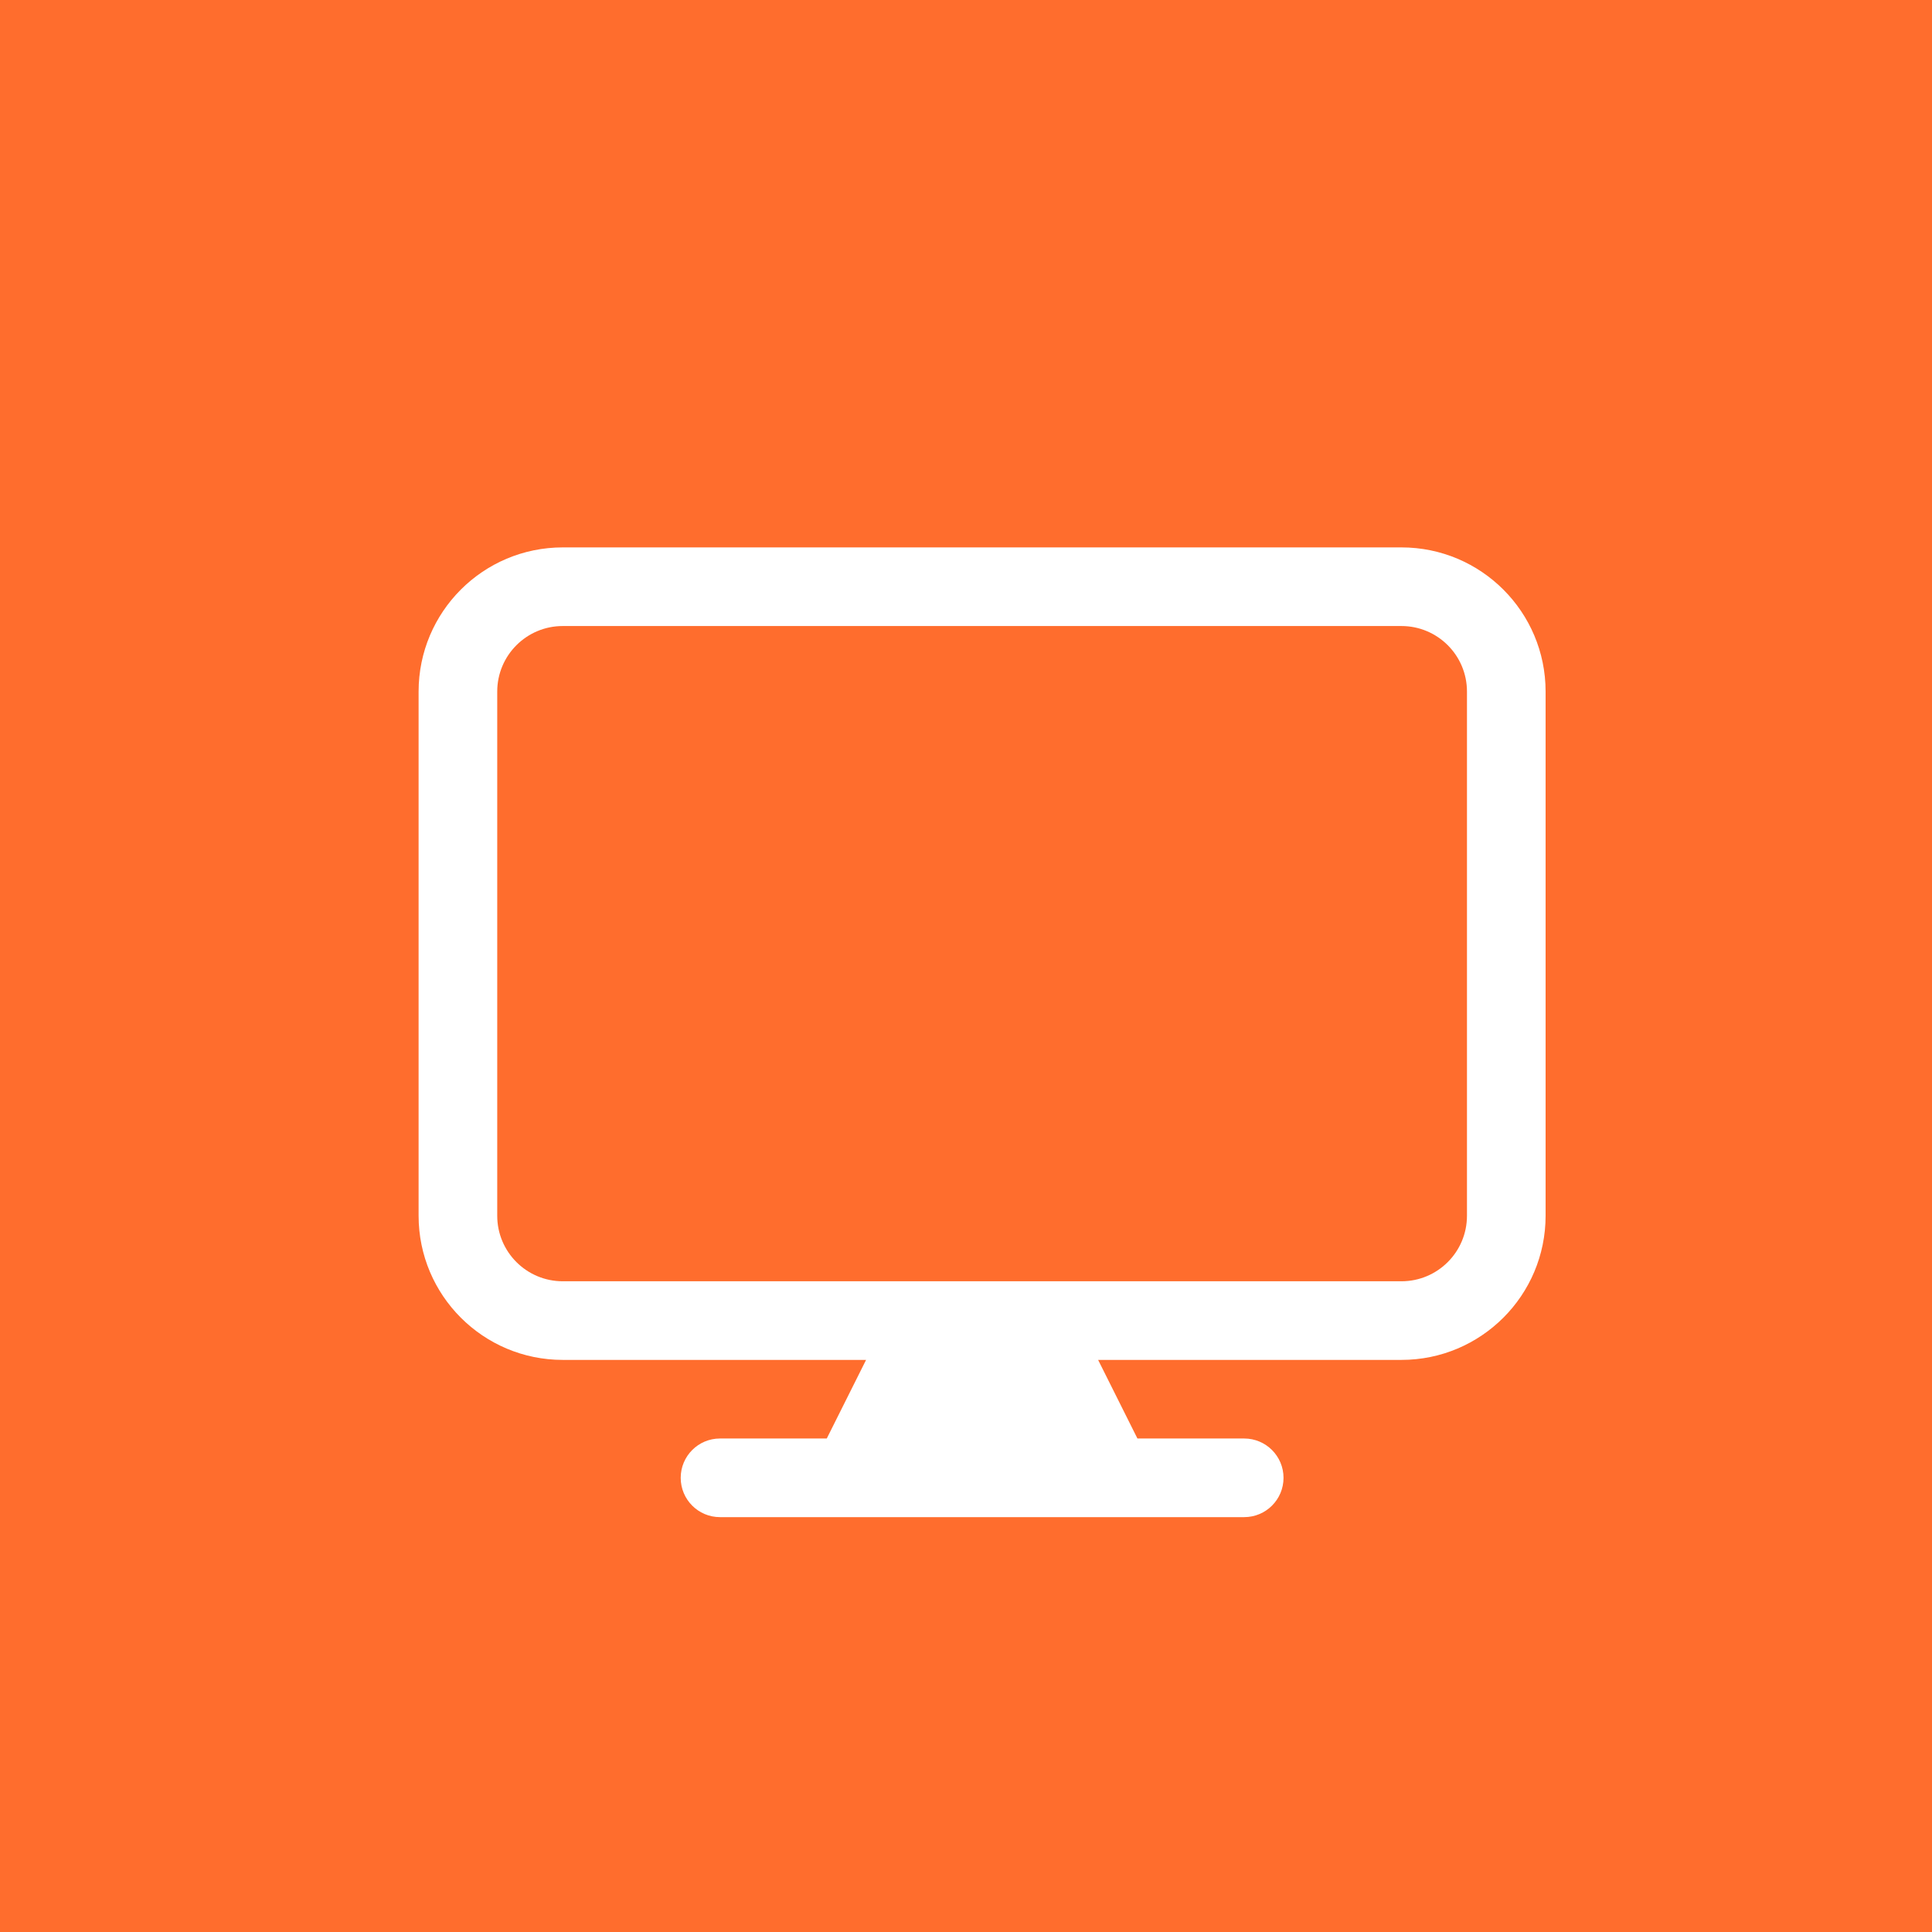 <svg width="60" height="60" viewBox="0 0 60 60" fill="none" xmlns="http://www.w3.org/2000/svg">
	<rect width="60" height="60" fill="#FF6D2D"/>
	<g filter="url(#filter0_d_3207_14392)">
		<path fill-rule="evenodd" clip-rule="evenodd" d="M13 19.477C13 17.004 15.004 15 17.477 15H43.523C45.996 15 48 17.004 48 19.477V35.756C48 38.228 45.996 40.233 43.523 40.233H34.103L35.324 42.674H38.639C39.314 42.674 39.861 43.221 39.861 43.895C39.861 44.57 39.314 45.116 38.639 45.116H22.36C21.686 45.116 21.14 44.57 21.14 43.895C21.14 43.221 21.686 42.674 22.36 42.674H25.676L26.897 40.233H17.477C15.004 40.233 13 38.228 13 35.756V19.477ZM43.523 37.791H17.477C16.353 37.791 15.442 36.88 15.442 35.756V19.477C15.442 18.353 16.353 17.442 17.477 17.442H43.523C44.647 17.442 45.558 18.353 45.558 19.477V35.756C45.558 36.88 44.647 37.791 43.523 37.791Z" fill="#FFFFFF"/>
	</g>
	<defs>
		<filter id="filter0_d_3207_14392" x="10" y="14" width="41" height="36.117" filterUnits="userSpaceOnUse" color-interpolation-filters="sRGB">
			<feFlood flood-opacity="0" result="BackgroundImageFix"/>
			<feColorMatrix in="SourceAlpha" type="matrix" values="0 0 0 0 0 0 0 0 0 0 0 0 0 0 0 0 0 0 127 0" result="hardAlpha"/>
			<feOffset dy="2"/>
			<feGaussianBlur stdDeviation="1.5"/>
			<feComposite in2="hardAlpha" operator="out"/>
			<feColorMatrix type="matrix" values="0 0 0 0 0.502 0 0 0 0 0.241 0 0 0 0 0 0 0 0 0.3 0"/>
			<feBlend mode="normal" in2="BackgroundImageFix" result="effect1_dropShadow_3207_14392"/>
			<feBlend mode="normal" in="SourceGraphic" in2="effect1_dropShadow_3207_14392" result="shape"/>
		</filter>
	</defs>
</svg>
